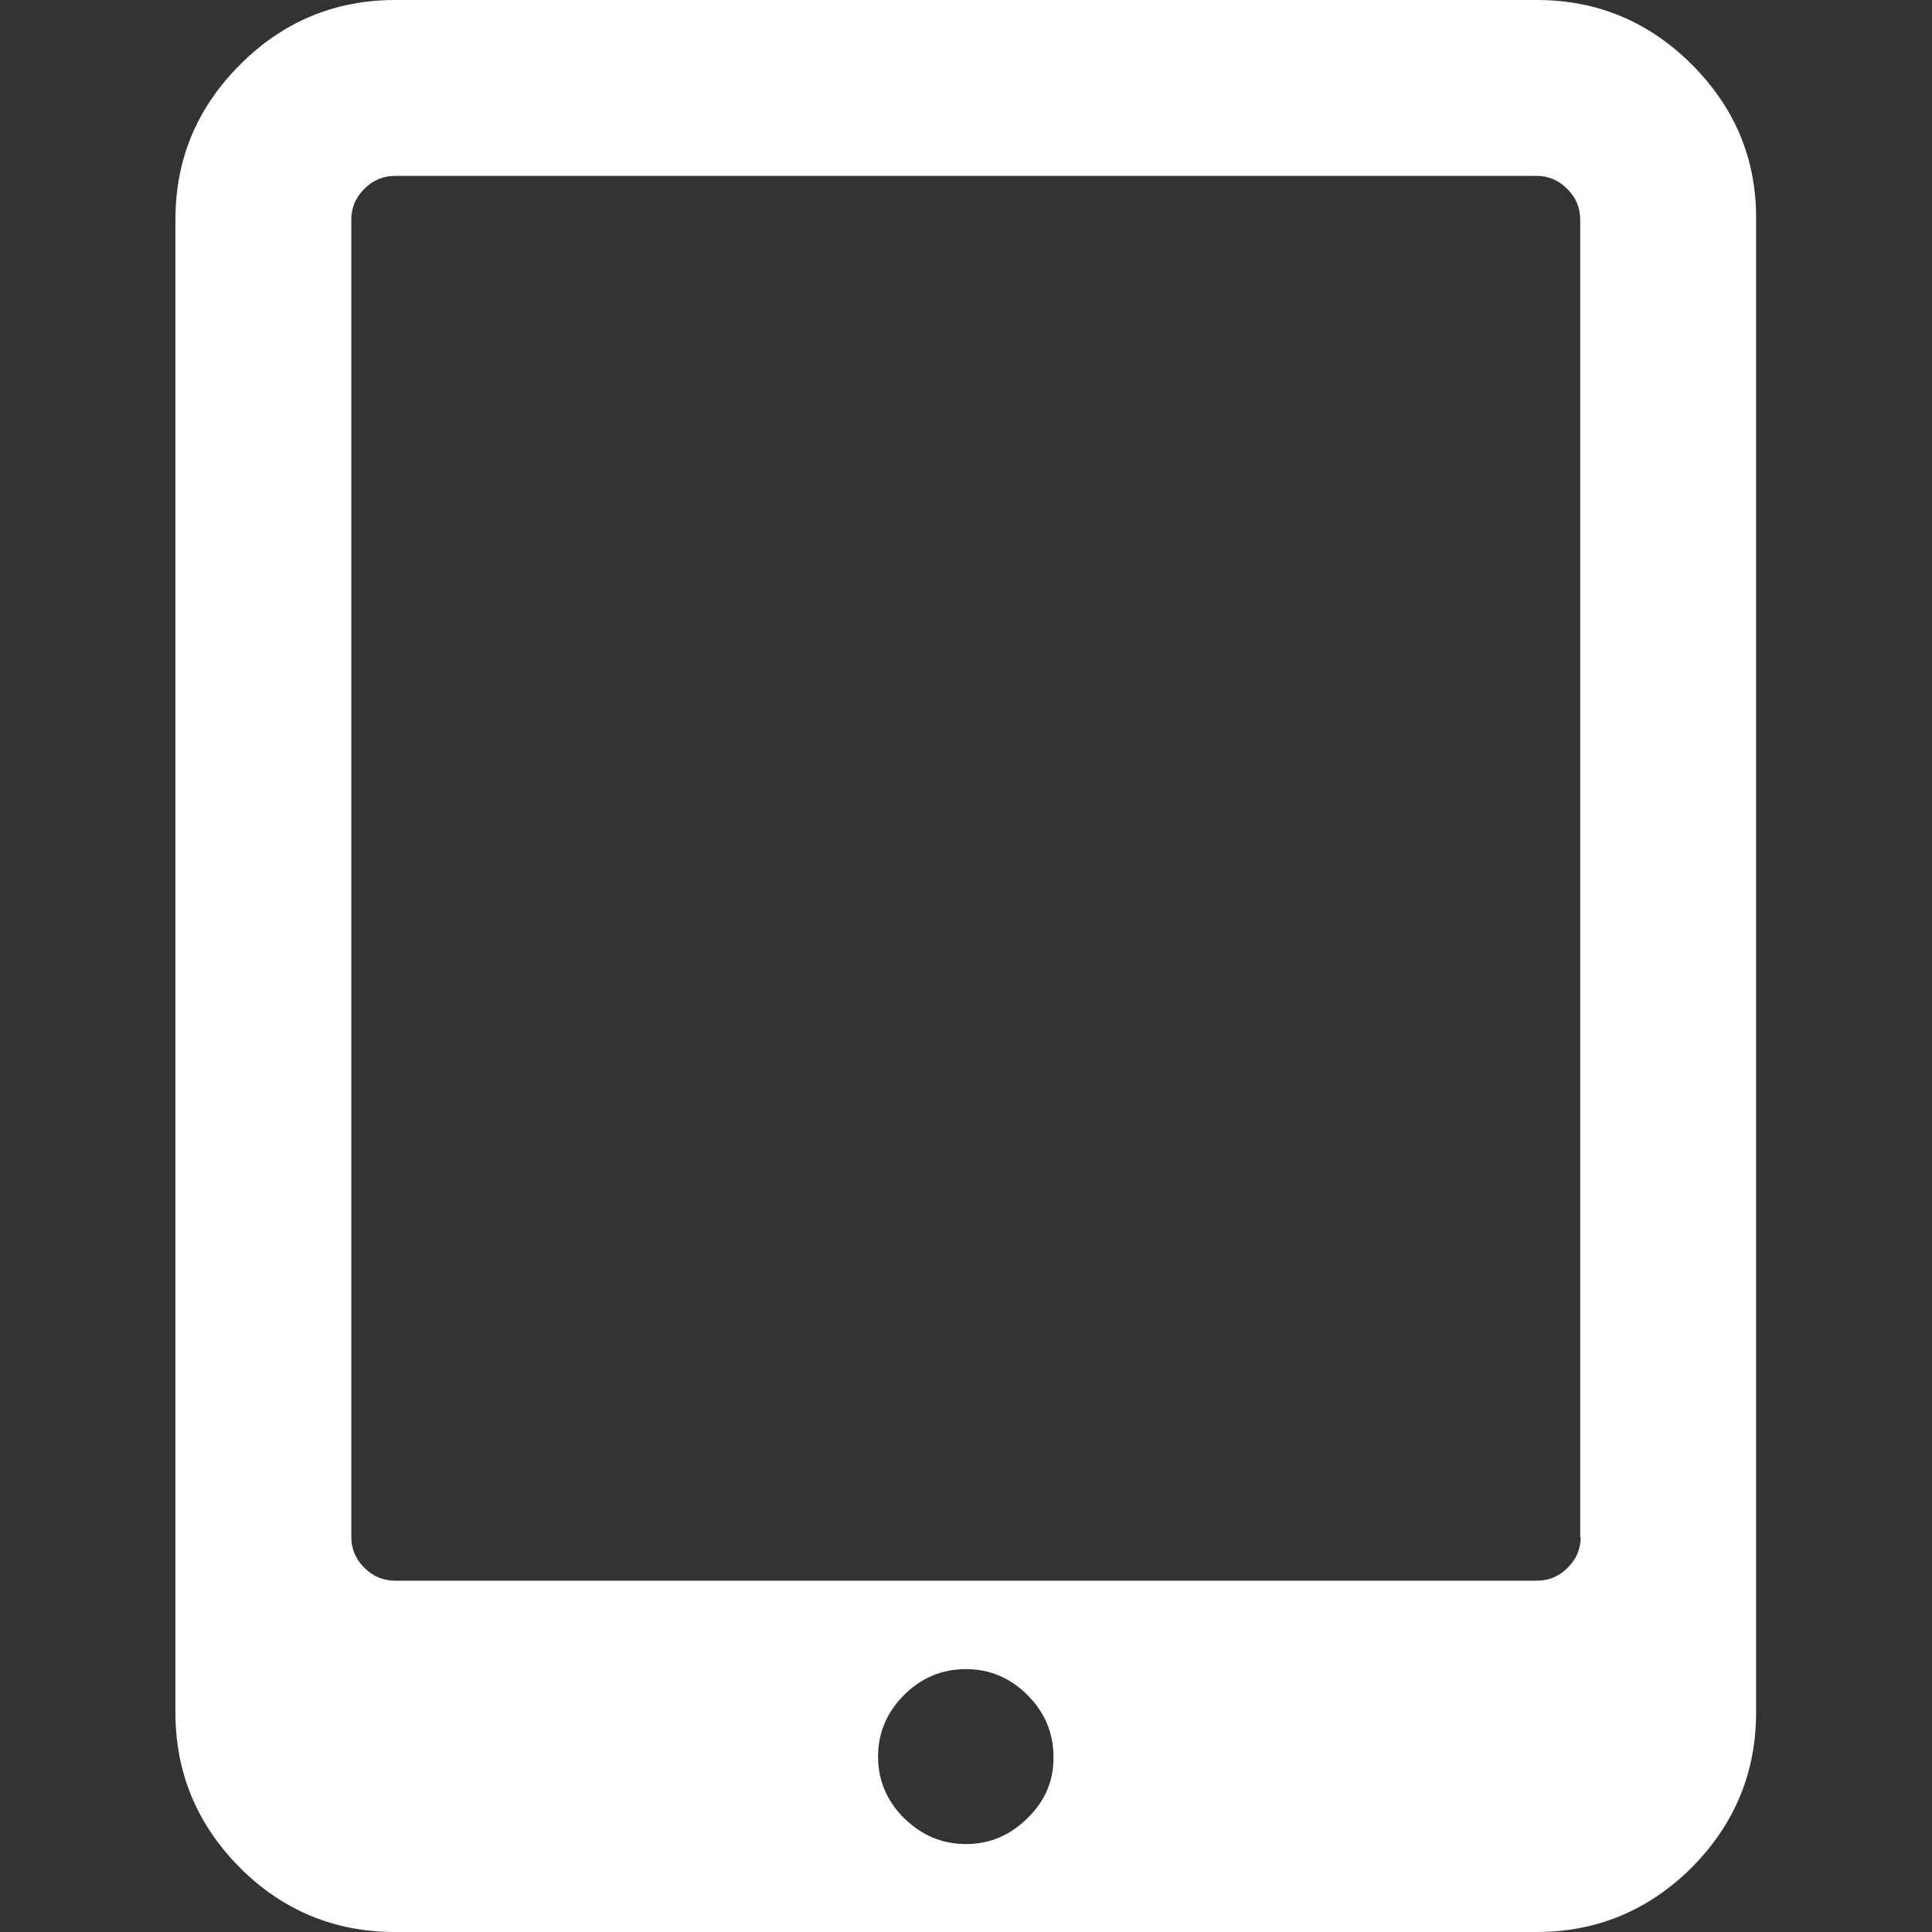 <?xml version="1.0" encoding="utf-8"?>
<!-- Generator: Adobe Illustrator 24.0.2, SVG Export Plug-In . SVG Version: 6.00 Build 0)  -->
<svg version="1.1" id="Capa_1" xmlns="http://www.w3.org/2000/svg" x="0px" y="0px"
     viewBox="0 0 402 402" style="enable-background:new 0 0 402 402;" xml:space="preserve">
<rect x="0" y="0" width="402" height="402" fill="#333333" stroke="none"/>
<style type="text/css">
	.st0{fill:#FFFFFF;}
</style>
<g>
	<path class="st0" d="M352,13.4C343.1,4.5,332.3,0,319.8,0H82.2C69.7,0,58.9,4.5,50,13.4C41,22.4,36.5,33.1,36.5,45.7v310.6
		c0,12.6,4.5,23.3,13.4,32.3c8.9,8.9,19.7,13.4,32.3,13.4h237.5c12.6,0,23.3-4.5,32.3-13.4c8.9-9,13.4-19.7,13.4-32.3V45.7
		C365.5,33.1,361,22.4,352,13.4z M213.8,378.3c-3.6,3.6-7.9,5.4-12.8,5.4c-5,0-9.2-1.8-12.9-5.4c-3.6-3.6-5.4-7.9-5.4-12.8
		c0-4.9,1.8-9.2,5.4-12.8c3.6-3.6,7.9-5.4,12.9-5.4c4.9,0,9.2,1.8,12.8,5.4c3.6,3.6,5.4,7.9,5.4,12.8
		C219.3,370.4,217.5,374.7,213.8,378.3z M328.9,319.8c0,2.5-0.9,4.6-2.7,6.4c-1.8,1.8-3.9,2.7-6.4,2.7H82.2c-2.5,0-4.6-0.9-6.4-2.7
		s-2.7-3.9-2.7-6.4V45.7c0-2.5,0.9-4.6,2.7-6.4c1.8-1.8,3.9-2.7,6.4-2.7h237.5c2.5,0,4.6,0.9,6.4,2.7c1.8,1.8,2.7,3.9,2.7,6.4V319.8
		z"/>
</g>
</svg>
